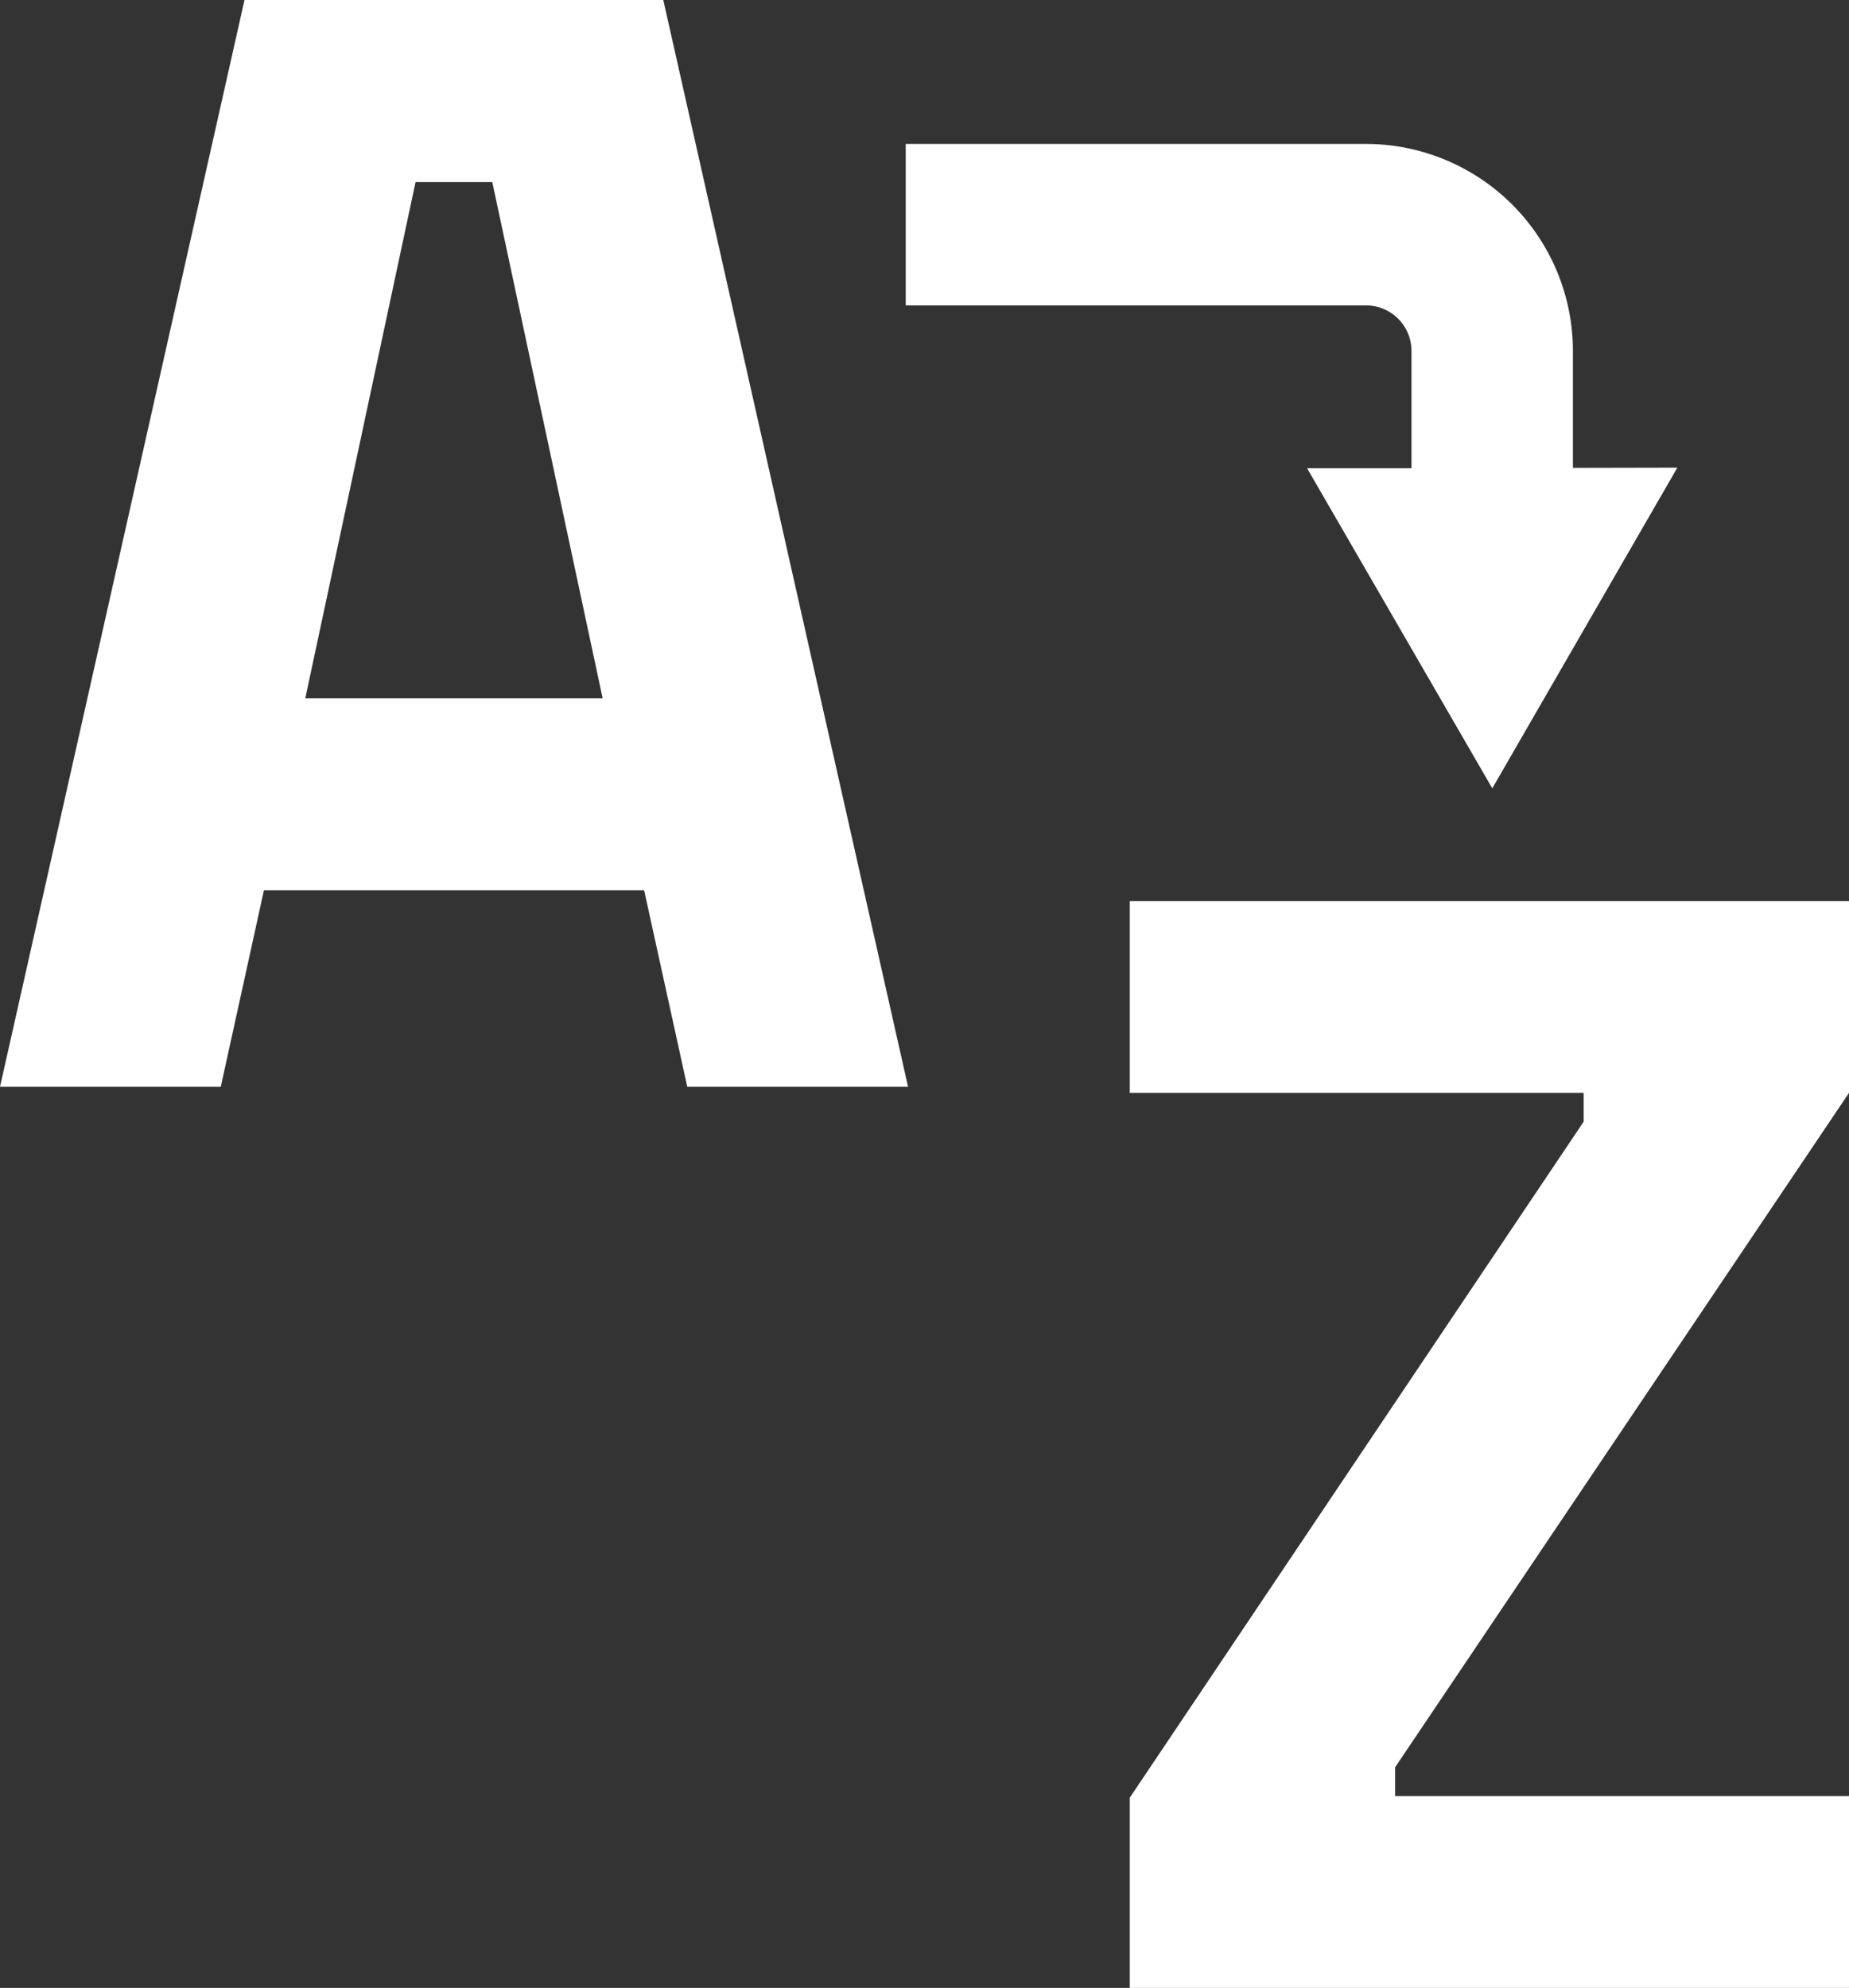 <svg xmlns="http://www.w3.org/2000/svg" width="33.5" height="36.017"><rect width="100%" height="100%" fill="#333333" stroke="none"/><g data-name="Group 1597" fill="#fff"><path data-name="Path 323" d="M7.529 3.299h1.39l2 9.354H5.531ZM4.43-.001 0 19.691h4l.782-3.562h6.888l.782 3.562h4L12.017-.001Z"/><path data-name="Path 324" d="M20.469 16.326v3.475h8.224v.521l-8.224 12.249v3.446H33.5v-3.475h-8.224v-.521l8.224-12.22v-3.475Z"/><path data-name="Path 325" d="M28.498 8.477V6.356a3.753 3.753 0 0 0-3.749-3.748H16.41v2.925h8.339a.825.825 0 0 1 .824.824v2.126h-1.892l3.356 5.8 3.353-5.81Z"/></g></svg>
